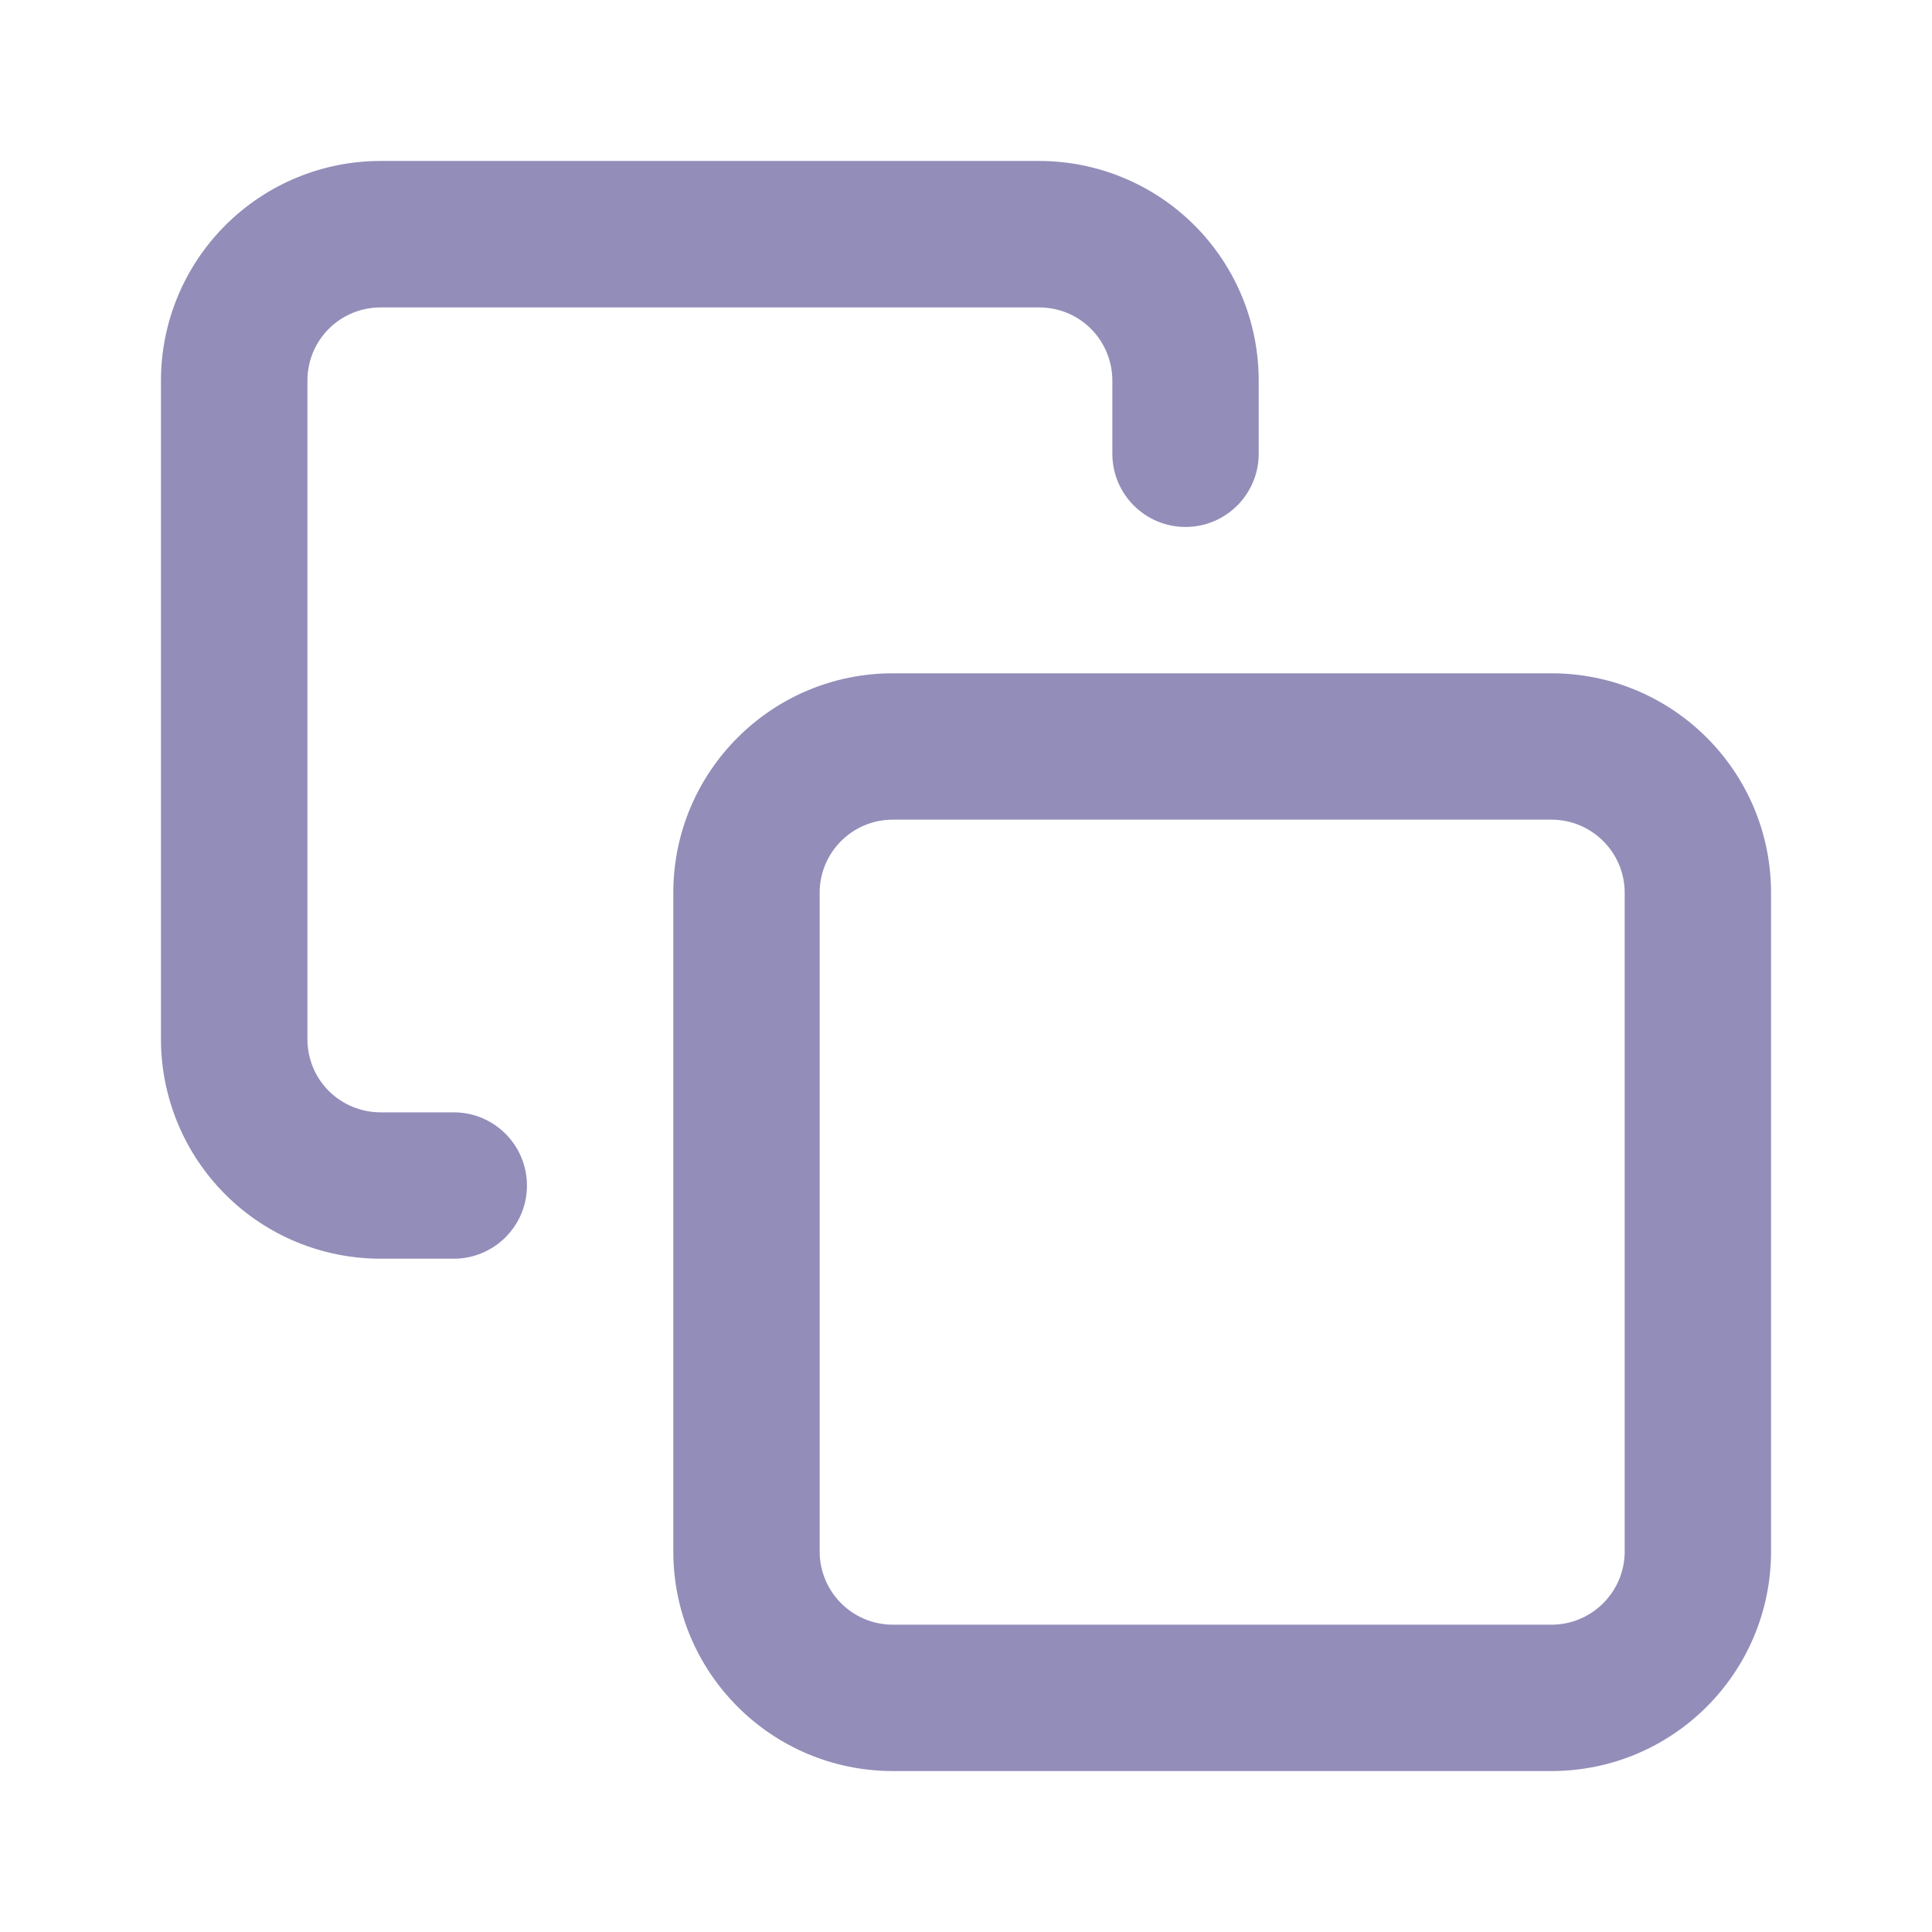 <svg width="16" height="16" viewBox="0 0 16 16" fill="none" xmlns="http://www.w3.org/2000/svg">
<g id="Icon">
<g id="Vector">
<path fill-rule="evenodd" clip-rule="evenodd" d="M7.394 6.788C7.059 6.788 6.788 7.059 6.788 7.394V12.848C6.788 13.183 7.059 13.455 7.394 13.455H12.848C13.183 13.455 13.455 13.183 13.455 12.848V7.394C13.455 7.059 13.183 6.788 12.848 6.788H7.394ZM5.576 7.394C5.576 6.39 6.39 5.576 7.394 5.576H12.848C13.853 5.576 14.667 6.39 14.667 7.394V12.848C14.667 13.853 13.853 14.667 12.848 14.667H7.394C6.39 14.667 5.576 13.853 5.576 12.848V7.394Z" fill="#938DB9"/>
<path fill-rule="evenodd" clip-rule="evenodd" d="M3.152 2.546C2.991 2.546 2.837 2.609 2.723 2.723C2.609 2.837 2.546 2.991 2.546 3.152V8.606C2.546 8.767 2.609 8.921 2.723 9.035C2.837 9.148 2.991 9.212 3.152 9.212H3.758C4.092 9.212 4.364 9.483 4.364 9.818C4.364 10.153 4.092 10.424 3.758 10.424H3.152C2.669 10.424 2.207 10.233 1.866 9.892C1.525 9.551 1.333 9.088 1.333 8.606V3.152C1.333 2.669 1.525 2.207 1.866 1.866C2.207 1.525 2.669 1.333 3.152 1.333H8.606C9.088 1.333 9.551 1.525 9.892 1.866C10.233 2.207 10.424 2.669 10.424 3.152V3.758C10.424 4.092 10.153 4.364 9.818 4.364C9.483 4.364 9.212 4.092 9.212 3.758V3.152C9.212 2.991 9.148 2.837 9.035 2.723C8.921 2.609 8.767 2.546 8.606 2.546H3.152Z" fill="#938DB9"/>
</g>
</g>
</svg>
